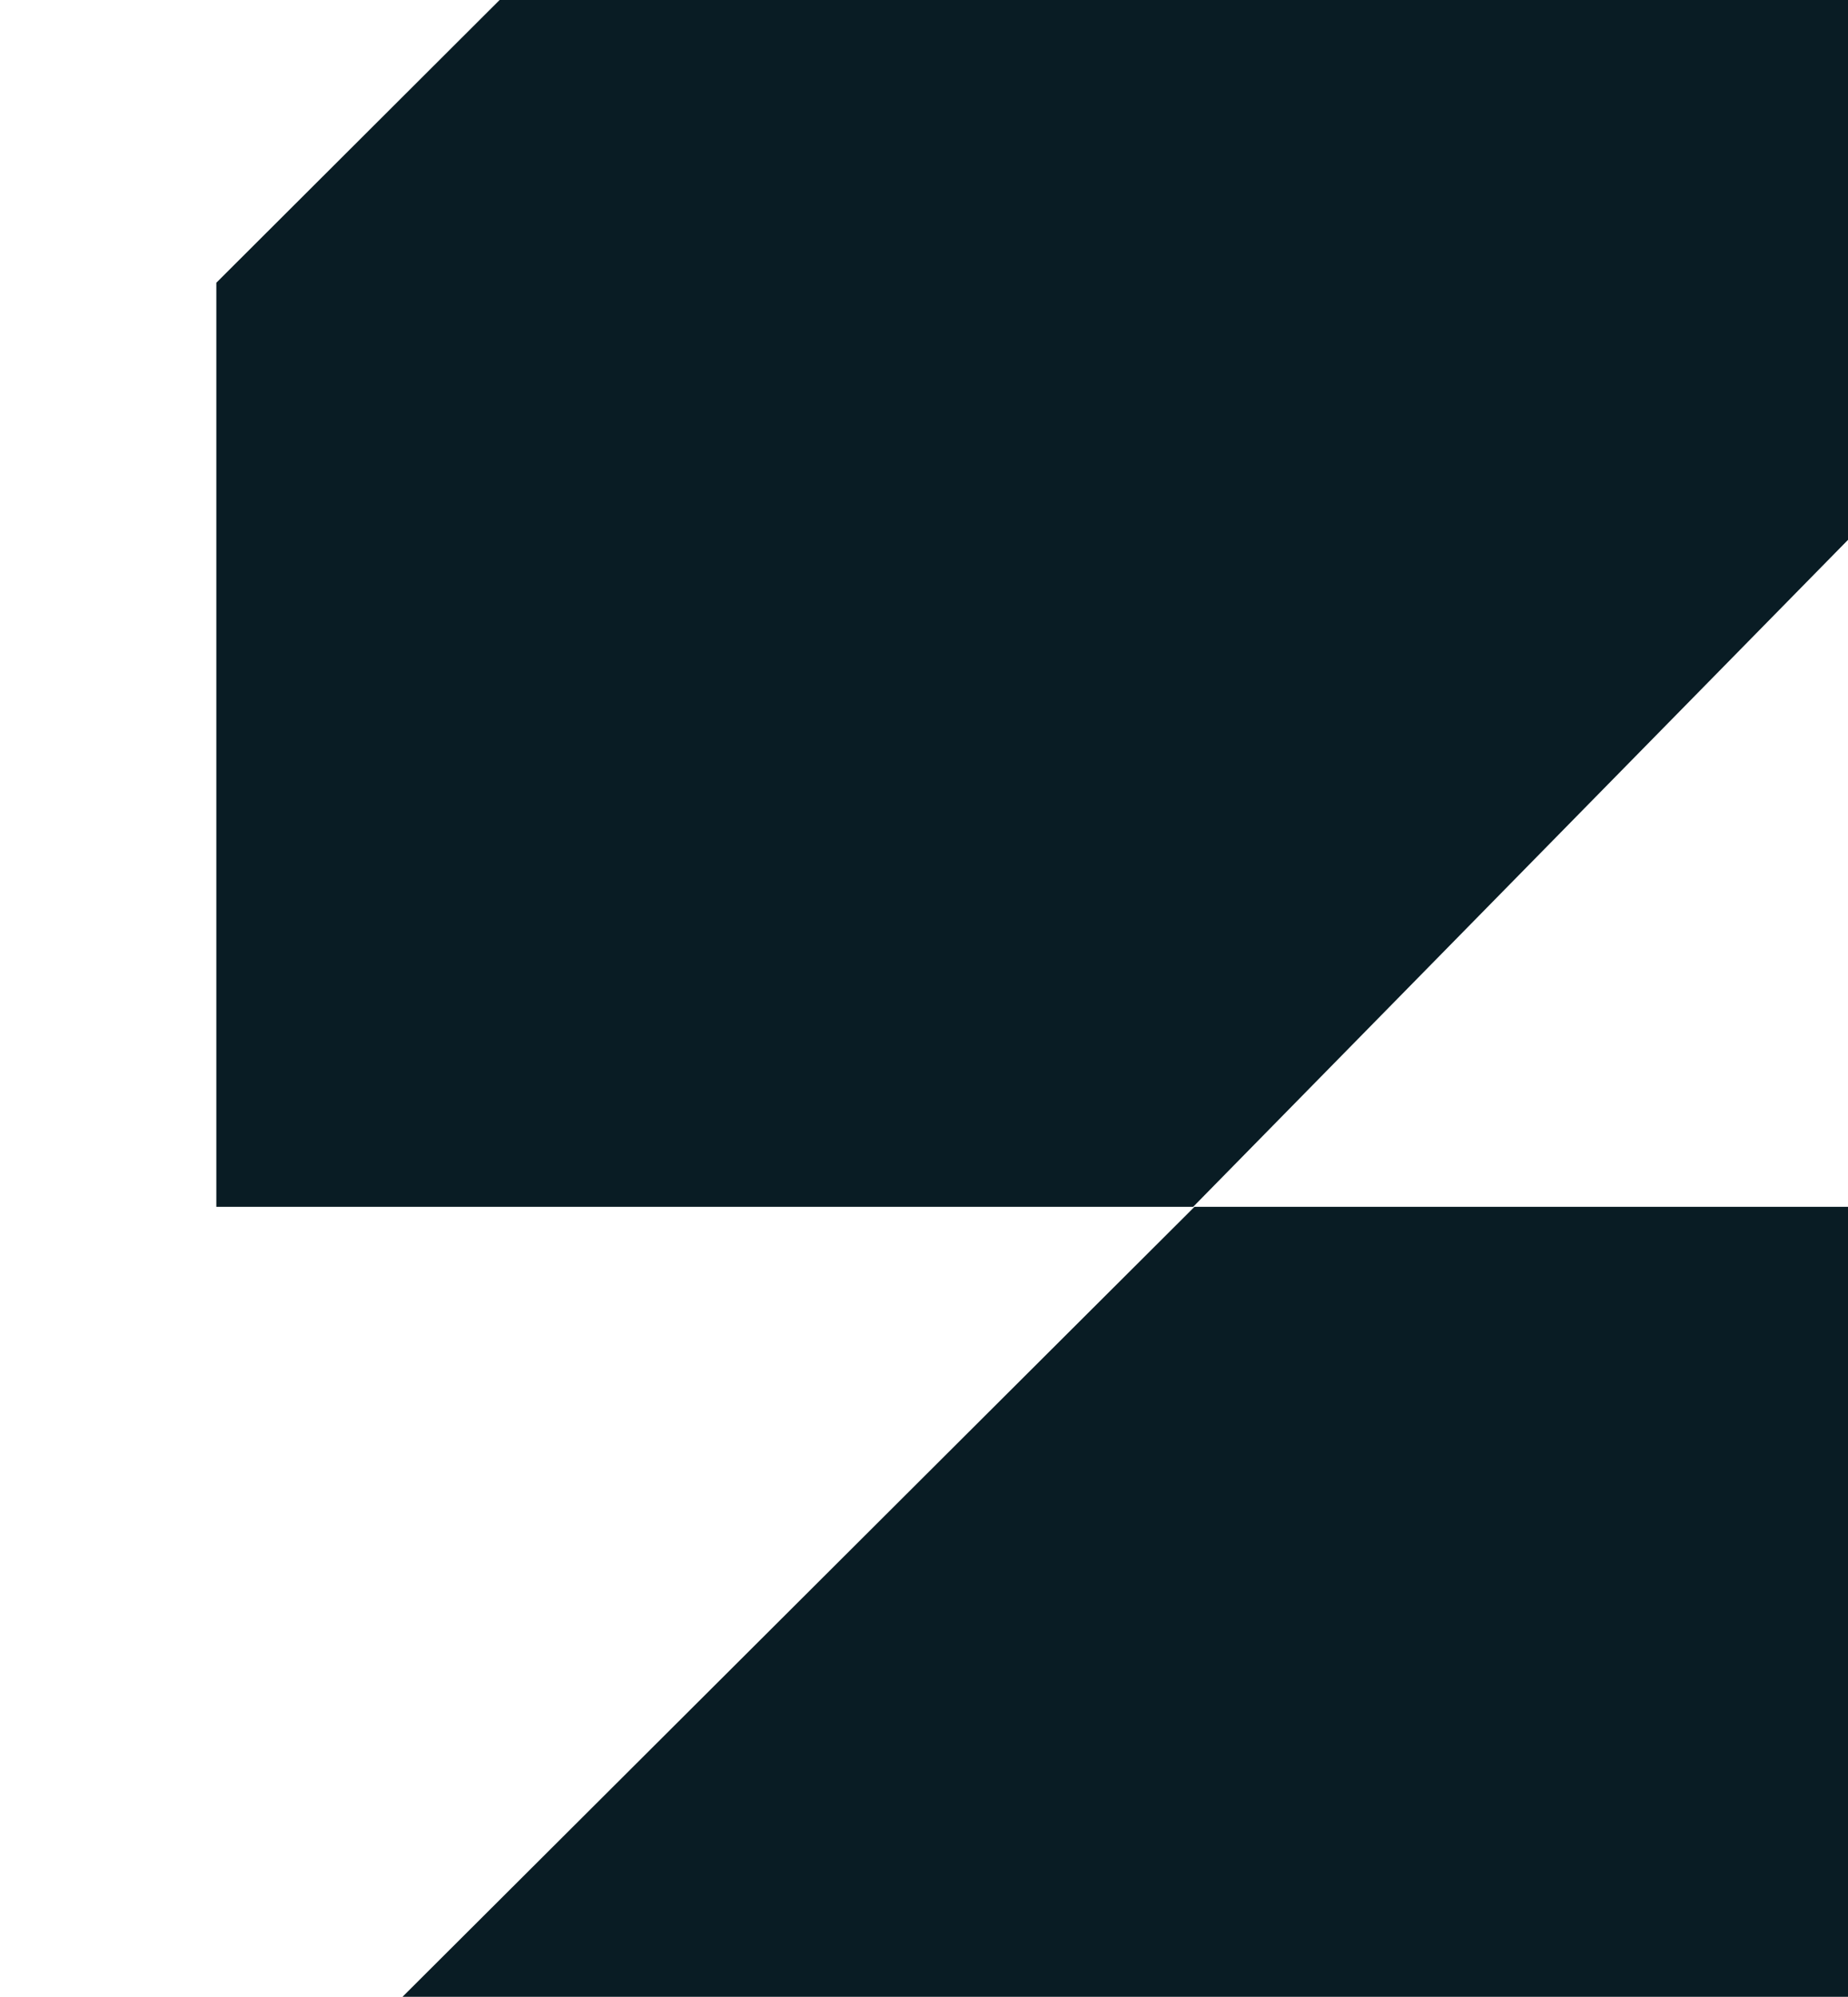 <svg width="694" height="750" viewBox="0 0 694 750" fill="none" xmlns="http://www.w3.org/2000/svg">
<path fill-rule="evenodd" clip-rule="evenodd" d="M448.09 453.279H81.241V106.197L448.09 -260H694V202.776L448.09 453.279ZM694.001 453.279H448.586L0 900.799H694.001V453.279Z" fill="#091C24"/>
</svg>
